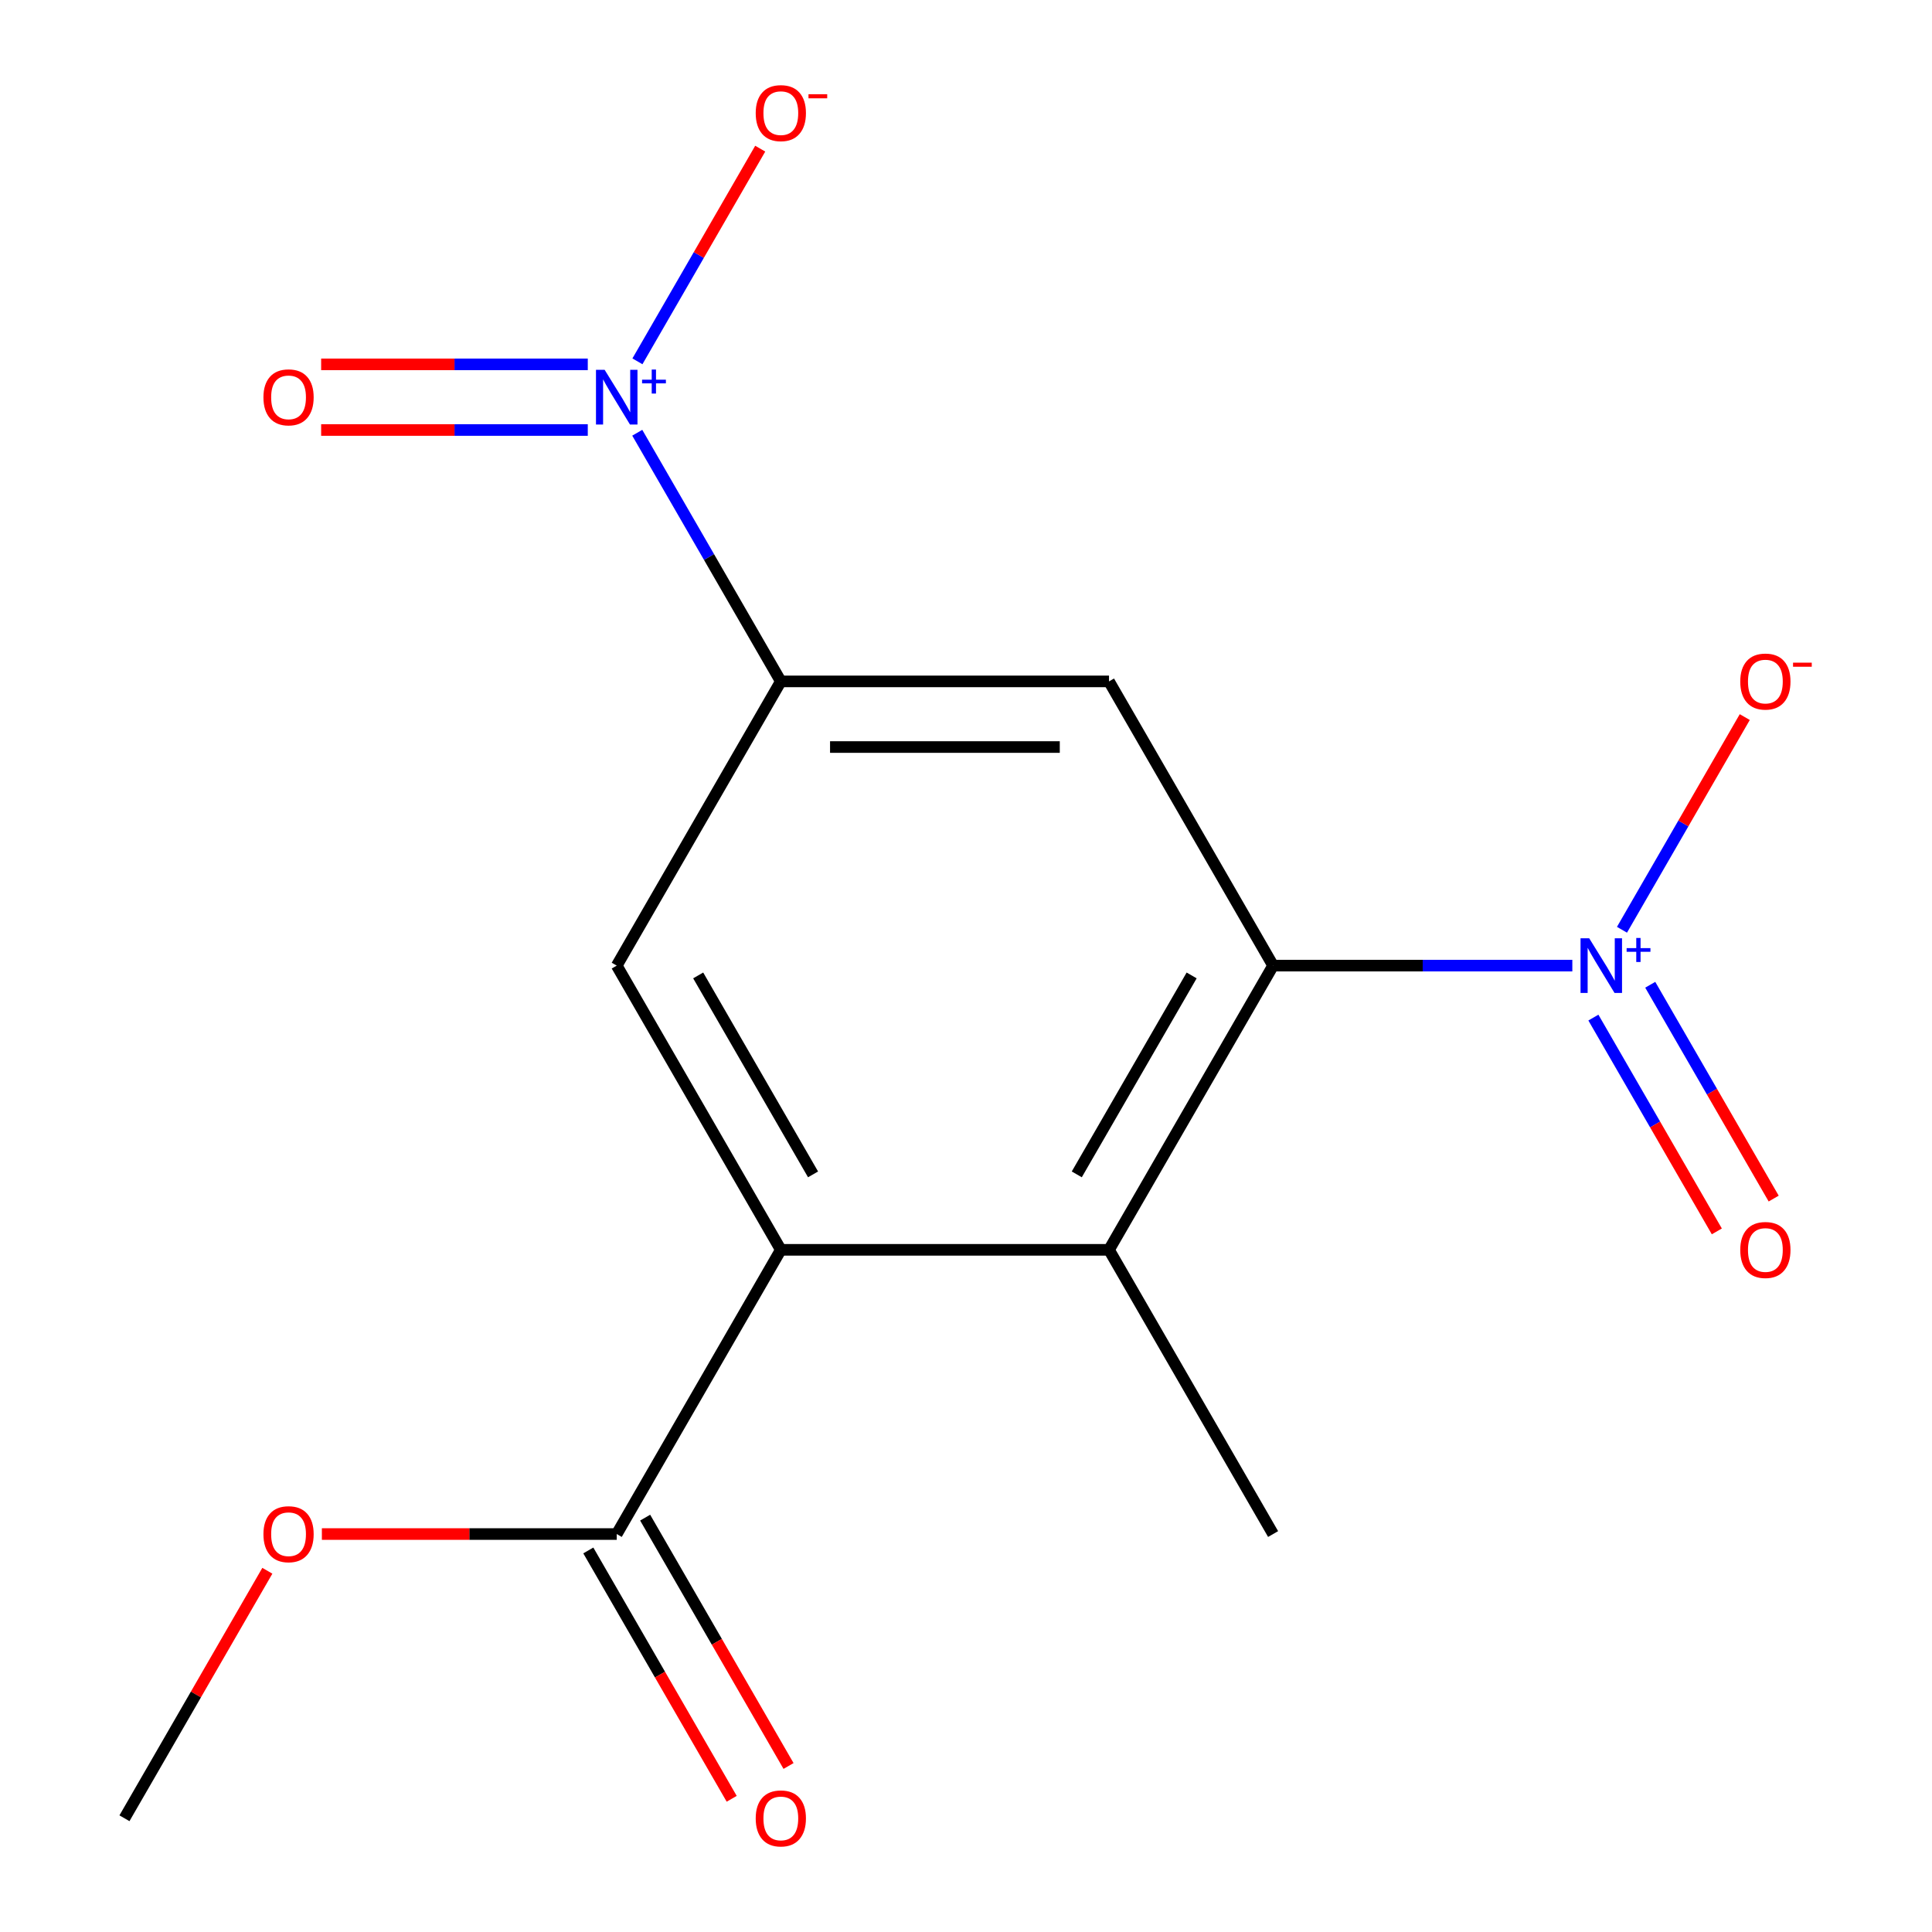 <?xml version='1.0' encoding='iso-8859-1'?>
<svg version='1.1' baseProfile='full'
              xmlns='http://www.w3.org/2000/svg'
                      xmlns:rdkit='http://www.rdkit.org/xml'
                      xmlns:xlink='http://www.w3.org/1999/xlink'
                  xml:space='preserve'
width='1000px' height='1000px' viewBox='0 0 1000 1000'>
<!-- END OF HEADER -->
<rect style='opacity:1.0;fill:#FFFFFF;stroke:none' width='1000' height='1000' x='0' y='0'> </rect>
<path class='bond-0' d='M 813.835,499.8 L 736.394,499.8' style='fill:none;fill-rule:evenodd;stroke:#0000FF;stroke-width:6px;stroke-linecap:butt;stroke-linejoin:miter;stroke-opacity:1' />
<path class='bond-0' d='M 736.394,499.8 L 658.954,499.8' style='fill:none;fill-rule:evenodd;stroke:#000000;stroke-width:6px;stroke-linecap:butt;stroke-linejoin:miter;stroke-opacity:1' />
<path class='bond-8' d='M 839.534,481.245 L 871.312,426.203' style='fill:none;fill-rule:evenodd;stroke:#0000FF;stroke-width:6px;stroke-linecap:butt;stroke-linejoin:miter;stroke-opacity:1' />
<path class='bond-8' d='M 871.312,426.203 L 903.091,371.162' style='fill:none;fill-rule:evenodd;stroke:#FF0000;stroke-width:6px;stroke-linecap:butt;stroke-linejoin:miter;stroke-opacity:1' />
<path class='bond-10' d='M 824.737,526.7 L 856.684,582.034' style='fill:none;fill-rule:evenodd;stroke:#0000FF;stroke-width:6px;stroke-linecap:butt;stroke-linejoin:miter;stroke-opacity:1' />
<path class='bond-10' d='M 856.684,582.034 L 888.631,637.367' style='fill:none;fill-rule:evenodd;stroke:#FF0000;stroke-width:6px;stroke-linecap:butt;stroke-linejoin:miter;stroke-opacity:1' />
<path class='bond-10' d='M 854.159,509.713 L 886.106,565.047' style='fill:none;fill-rule:evenodd;stroke:#0000FF;stroke-width:6px;stroke-linecap:butt;stroke-linejoin:miter;stroke-opacity:1' />
<path class='bond-10' d='M 886.106,565.047 L 918.053,620.381' style='fill:none;fill-rule:evenodd;stroke:#FF0000;stroke-width:6px;stroke-linecap:butt;stroke-linejoin:miter;stroke-opacity:1' />
<path class='bond-4' d='M 658.954,499.8 L 574.021,646.909' style='fill:none;fill-rule:evenodd;stroke:#000000;stroke-width:6px;stroke-linecap:butt;stroke-linejoin:miter;stroke-opacity:1' />
<path class='bond-4' d='M 616.792,504.88 L 557.339,607.856' style='fill:none;fill-rule:evenodd;stroke:#000000;stroke-width:6px;stroke-linecap:butt;stroke-linejoin:miter;stroke-opacity:1' />
<path class='bond-5' d='M 658.954,499.8 L 574.021,352.691' style='fill:none;fill-rule:evenodd;stroke:#000000;stroke-width:6px;stroke-linecap:butt;stroke-linejoin:miter;stroke-opacity:1' />
<path class='bond-1' d='M 329.847,223.988 L 367,288.34' style='fill:none;fill-rule:evenodd;stroke:#0000FF;stroke-width:6px;stroke-linecap:butt;stroke-linejoin:miter;stroke-opacity:1' />
<path class='bond-1' d='M 367,288.34 L 404.154,352.691' style='fill:none;fill-rule:evenodd;stroke:#000000;stroke-width:6px;stroke-linecap:butt;stroke-linejoin:miter;stroke-opacity:1' />
<path class='bond-9' d='M 329.933,187.026 L 361.711,131.985' style='fill:none;fill-rule:evenodd;stroke:#0000FF;stroke-width:6px;stroke-linecap:butt;stroke-linejoin:miter;stroke-opacity:1' />
<path class='bond-9' d='M 361.711,131.985 L 393.489,76.943' style='fill:none;fill-rule:evenodd;stroke:#FF0000;stroke-width:6px;stroke-linecap:butt;stroke-linejoin:miter;stroke-opacity:1' />
<path class='bond-11' d='M 304.233,188.595 L 235.229,188.595' style='fill:none;fill-rule:evenodd;stroke:#0000FF;stroke-width:6px;stroke-linecap:butt;stroke-linejoin:miter;stroke-opacity:1' />
<path class='bond-11' d='M 235.229,188.595 L 166.225,188.595' style='fill:none;fill-rule:evenodd;stroke:#FF0000;stroke-width:6px;stroke-linecap:butt;stroke-linejoin:miter;stroke-opacity:1' />
<path class='bond-11' d='M 304.233,222.568 L 235.229,222.568' style='fill:none;fill-rule:evenodd;stroke:#0000FF;stroke-width:6px;stroke-linecap:butt;stroke-linejoin:miter;stroke-opacity:1' />
<path class='bond-11' d='M 235.229,222.568 L 166.225,222.568' style='fill:none;fill-rule:evenodd;stroke:#FF0000;stroke-width:6px;stroke-linecap:butt;stroke-linejoin:miter;stroke-opacity:1' />
<path class='bond-2' d='M 404.154,646.909 L 574.021,646.909' style='fill:none;fill-rule:evenodd;stroke:#000000;stroke-width:6px;stroke-linecap:butt;stroke-linejoin:miter;stroke-opacity:1' />
<path class='bond-7' d='M 404.154,646.909 L 319.22,794.018' style='fill:none;fill-rule:evenodd;stroke:#000000;stroke-width:6px;stroke-linecap:butt;stroke-linejoin:miter;stroke-opacity:1' />
<path class='bond-16' d='M 404.154,646.909 L 319.22,499.8' style='fill:none;fill-rule:evenodd;stroke:#000000;stroke-width:6px;stroke-linecap:butt;stroke-linejoin:miter;stroke-opacity:1' />
<path class='bond-16' d='M 420.835,607.856 L 361.382,504.88' style='fill:none;fill-rule:evenodd;stroke:#000000;stroke-width:6px;stroke-linecap:butt;stroke-linejoin:miter;stroke-opacity:1' />
<path class='bond-3' d='M 404.154,352.691 L 574.021,352.691' style='fill:none;fill-rule:evenodd;stroke:#000000;stroke-width:6px;stroke-linecap:butt;stroke-linejoin:miter;stroke-opacity:1' />
<path class='bond-3' d='M 429.634,386.664 L 548.541,386.664' style='fill:none;fill-rule:evenodd;stroke:#000000;stroke-width:6px;stroke-linecap:butt;stroke-linejoin:miter;stroke-opacity:1' />
<path class='bond-6' d='M 404.154,352.691 L 319.22,499.8' style='fill:none;fill-rule:evenodd;stroke:#000000;stroke-width:6px;stroke-linecap:butt;stroke-linejoin:miter;stroke-opacity:1' />
<path class='bond-14' d='M 574.021,646.909 L 658.954,794.018' style='fill:none;fill-rule:evenodd;stroke:#000000;stroke-width:6px;stroke-linecap:butt;stroke-linejoin:miter;stroke-opacity:1' />
<path class='bond-12' d='M 304.509,802.512 L 341.616,866.783' style='fill:none;fill-rule:evenodd;stroke:#000000;stroke-width:6px;stroke-linecap:butt;stroke-linejoin:miter;stroke-opacity:1' />
<path class='bond-12' d='M 341.616,866.783 L 378.723,931.054' style='fill:none;fill-rule:evenodd;stroke:#FF0000;stroke-width:6px;stroke-linecap:butt;stroke-linejoin:miter;stroke-opacity:1' />
<path class='bond-12' d='M 333.931,785.525 L 371.038,849.796' style='fill:none;fill-rule:evenodd;stroke:#000000;stroke-width:6px;stroke-linecap:butt;stroke-linejoin:miter;stroke-opacity:1' />
<path class='bond-12' d='M 371.038,849.796 L 408.145,914.068' style='fill:none;fill-rule:evenodd;stroke:#FF0000;stroke-width:6px;stroke-linecap:butt;stroke-linejoin:miter;stroke-opacity:1' />
<path class='bond-13' d='M 319.22,794.018 L 242.91,794.018' style='fill:none;fill-rule:evenodd;stroke:#000000;stroke-width:6px;stroke-linecap:butt;stroke-linejoin:miter;stroke-opacity:1' />
<path class='bond-13' d='M 242.91,794.018 L 166.6,794.018' style='fill:none;fill-rule:evenodd;stroke:#FF0000;stroke-width:6px;stroke-linecap:butt;stroke-linejoin:miter;stroke-opacity:1' />
<path class='bond-15' d='M 138.38,813.025 L 101.4,877.076' style='fill:none;fill-rule:evenodd;stroke:#FF0000;stroke-width:6px;stroke-linecap:butt;stroke-linejoin:miter;stroke-opacity:1' />
<path class='bond-15' d='M 101.4,877.076 L 64.419,941.128' style='fill:none;fill-rule:evenodd;stroke:#000000;stroke-width:6px;stroke-linecap:butt;stroke-linejoin:miter;stroke-opacity:1' />
<path  class='atom-0' d='M 822.561 485.64
L 831.841 500.64
Q 832.761 502.12, 834.241 504.8
Q 835.721 507.48, 835.801 507.64
L 835.801 485.64
L 839.561 485.64
L 839.561 513.96
L 835.681 513.96
L 825.721 497.56
Q 824.561 495.64, 823.321 493.44
Q 822.121 491.24, 821.761 490.56
L 821.761 513.96
L 818.081 513.96
L 818.081 485.64
L 822.561 485.64
' fill='#0000FF'/>
<path  class='atom-0' d='M 841.937 490.745
L 846.927 490.745
L 846.927 485.491
L 849.145 485.491
L 849.145 490.745
L 854.266 490.745
L 854.266 492.646
L 849.145 492.646
L 849.145 497.926
L 846.927 497.926
L 846.927 492.646
L 841.937 492.646
L 841.937 490.745
' fill='#0000FF'/>
<path  class='atom-2' d='M 312.96 191.422
L 322.24 206.422
Q 323.16 207.902, 324.64 210.582
Q 326.12 213.262, 326.2 213.422
L 326.2 191.422
L 329.96 191.422
L 329.96 219.742
L 326.08 219.742
L 316.12 203.342
Q 314.96 201.422, 313.72 199.222
Q 312.52 197.022, 312.16 196.342
L 312.16 219.742
L 308.48 219.742
L 308.48 191.422
L 312.96 191.422
' fill='#0000FF'/>
<path  class='atom-2' d='M 332.336 196.526
L 337.326 196.526
L 337.326 191.273
L 339.543 191.273
L 339.543 196.526
L 344.665 196.526
L 344.665 198.427
L 339.543 198.427
L 339.543 203.707
L 337.326 203.707
L 337.326 198.427
L 332.336 198.427
L 332.336 196.526
' fill='#0000FF'/>
<path  class='atom-9' d='M 900.755 352.771
Q 900.755 345.971, 904.115 342.171
Q 907.475 338.371, 913.755 338.371
Q 920.035 338.371, 923.395 342.171
Q 926.755 345.971, 926.755 352.771
Q 926.755 359.651, 923.355 363.571
Q 919.955 367.451, 913.755 367.451
Q 907.515 367.451, 904.115 363.571
Q 900.755 359.691, 900.755 352.771
M 913.755 364.251
Q 918.075 364.251, 920.395 361.371
Q 922.755 358.451, 922.755 352.771
Q 922.755 347.211, 920.395 344.411
Q 918.075 341.571, 913.755 341.571
Q 909.435 341.571, 907.075 344.371
Q 904.755 347.171, 904.755 352.771
Q 904.755 358.491, 907.075 361.371
Q 909.435 364.251, 913.755 364.251
' fill='#FF0000'/>
<path  class='atom-9' d='M 928.075 342.993
L 937.764 342.993
L 937.764 345.105
L 928.075 345.105
L 928.075 342.993
' fill='#FF0000'/>
<path  class='atom-10' d='M 391.154 58.552
Q 391.154 51.752, 394.514 47.952
Q 397.874 44.152, 404.154 44.152
Q 410.434 44.152, 413.794 47.952
Q 417.154 51.752, 417.154 58.552
Q 417.154 65.432, 413.754 69.352
Q 410.354 73.232, 404.154 73.232
Q 397.914 73.232, 394.514 69.352
Q 391.154 65.472, 391.154 58.552
M 404.154 70.032
Q 408.474 70.032, 410.794 67.152
Q 413.154 64.232, 413.154 58.552
Q 413.154 52.992, 410.794 50.192
Q 408.474 47.352, 404.154 47.352
Q 399.834 47.352, 397.474 50.152
Q 395.154 52.952, 395.154 58.552
Q 395.154 64.272, 397.474 67.152
Q 399.834 70.032, 404.154 70.032
' fill='#FF0000'/>
<path  class='atom-10' d='M 418.474 48.775
L 428.162 48.775
L 428.162 50.887
L 418.474 50.887
L 418.474 48.775
' fill='#FF0000'/>
<path  class='atom-11' d='M 900.755 646.989
Q 900.755 640.189, 904.115 636.389
Q 907.475 632.589, 913.755 632.589
Q 920.035 632.589, 923.395 636.389
Q 926.755 640.189, 926.755 646.989
Q 926.755 653.869, 923.355 657.789
Q 919.955 661.669, 913.755 661.669
Q 907.515 661.669, 904.115 657.789
Q 900.755 653.909, 900.755 646.989
M 913.755 658.469
Q 918.075 658.469, 920.395 655.589
Q 922.755 652.669, 922.755 646.989
Q 922.755 641.429, 920.395 638.629
Q 918.075 635.789, 913.755 635.789
Q 909.435 635.789, 907.075 638.589
Q 904.755 641.389, 904.755 646.989
Q 904.755 652.709, 907.075 655.589
Q 909.435 658.469, 913.755 658.469
' fill='#FF0000'/>
<path  class='atom-12' d='M 136.353 205.662
Q 136.353 198.862, 139.713 195.062
Q 143.073 191.262, 149.353 191.262
Q 155.633 191.262, 158.993 195.062
Q 162.353 198.862, 162.353 205.662
Q 162.353 212.542, 158.953 216.462
Q 155.553 220.342, 149.353 220.342
Q 143.113 220.342, 139.713 216.462
Q 136.353 212.582, 136.353 205.662
M 149.353 217.142
Q 153.673 217.142, 155.993 214.262
Q 158.353 211.342, 158.353 205.662
Q 158.353 200.102, 155.993 197.302
Q 153.673 194.462, 149.353 194.462
Q 145.033 194.462, 142.673 197.262
Q 140.353 200.062, 140.353 205.662
Q 140.353 211.382, 142.673 214.262
Q 145.033 217.142, 149.353 217.142
' fill='#FF0000'/>
<path  class='atom-13' d='M 391.154 941.208
Q 391.154 934.408, 394.514 930.608
Q 397.874 926.808, 404.154 926.808
Q 410.434 926.808, 413.794 930.608
Q 417.154 934.408, 417.154 941.208
Q 417.154 948.088, 413.754 952.008
Q 410.354 955.888, 404.154 955.888
Q 397.914 955.888, 394.514 952.008
Q 391.154 948.128, 391.154 941.208
M 404.154 952.688
Q 408.474 952.688, 410.794 949.808
Q 413.154 946.888, 413.154 941.208
Q 413.154 935.648, 410.794 932.848
Q 408.474 930.008, 404.154 930.008
Q 399.834 930.008, 397.474 932.808
Q 395.154 935.608, 395.154 941.208
Q 395.154 946.928, 397.474 949.808
Q 399.834 952.688, 404.154 952.688
' fill='#FF0000'/>
<path  class='atom-14' d='M 136.353 794.098
Q 136.353 787.298, 139.713 783.498
Q 143.073 779.698, 149.353 779.698
Q 155.633 779.698, 158.993 783.498
Q 162.353 787.298, 162.353 794.098
Q 162.353 800.978, 158.953 804.898
Q 155.553 808.778, 149.353 808.778
Q 143.113 808.778, 139.713 804.898
Q 136.353 801.018, 136.353 794.098
M 149.353 805.578
Q 153.673 805.578, 155.993 802.698
Q 158.353 799.778, 158.353 794.098
Q 158.353 788.538, 155.993 785.738
Q 153.673 782.898, 149.353 782.898
Q 145.033 782.898, 142.673 785.698
Q 140.353 788.498, 140.353 794.098
Q 140.353 799.818, 142.673 802.698
Q 145.033 805.578, 149.353 805.578
' fill='#FF0000'/>
</svg>
